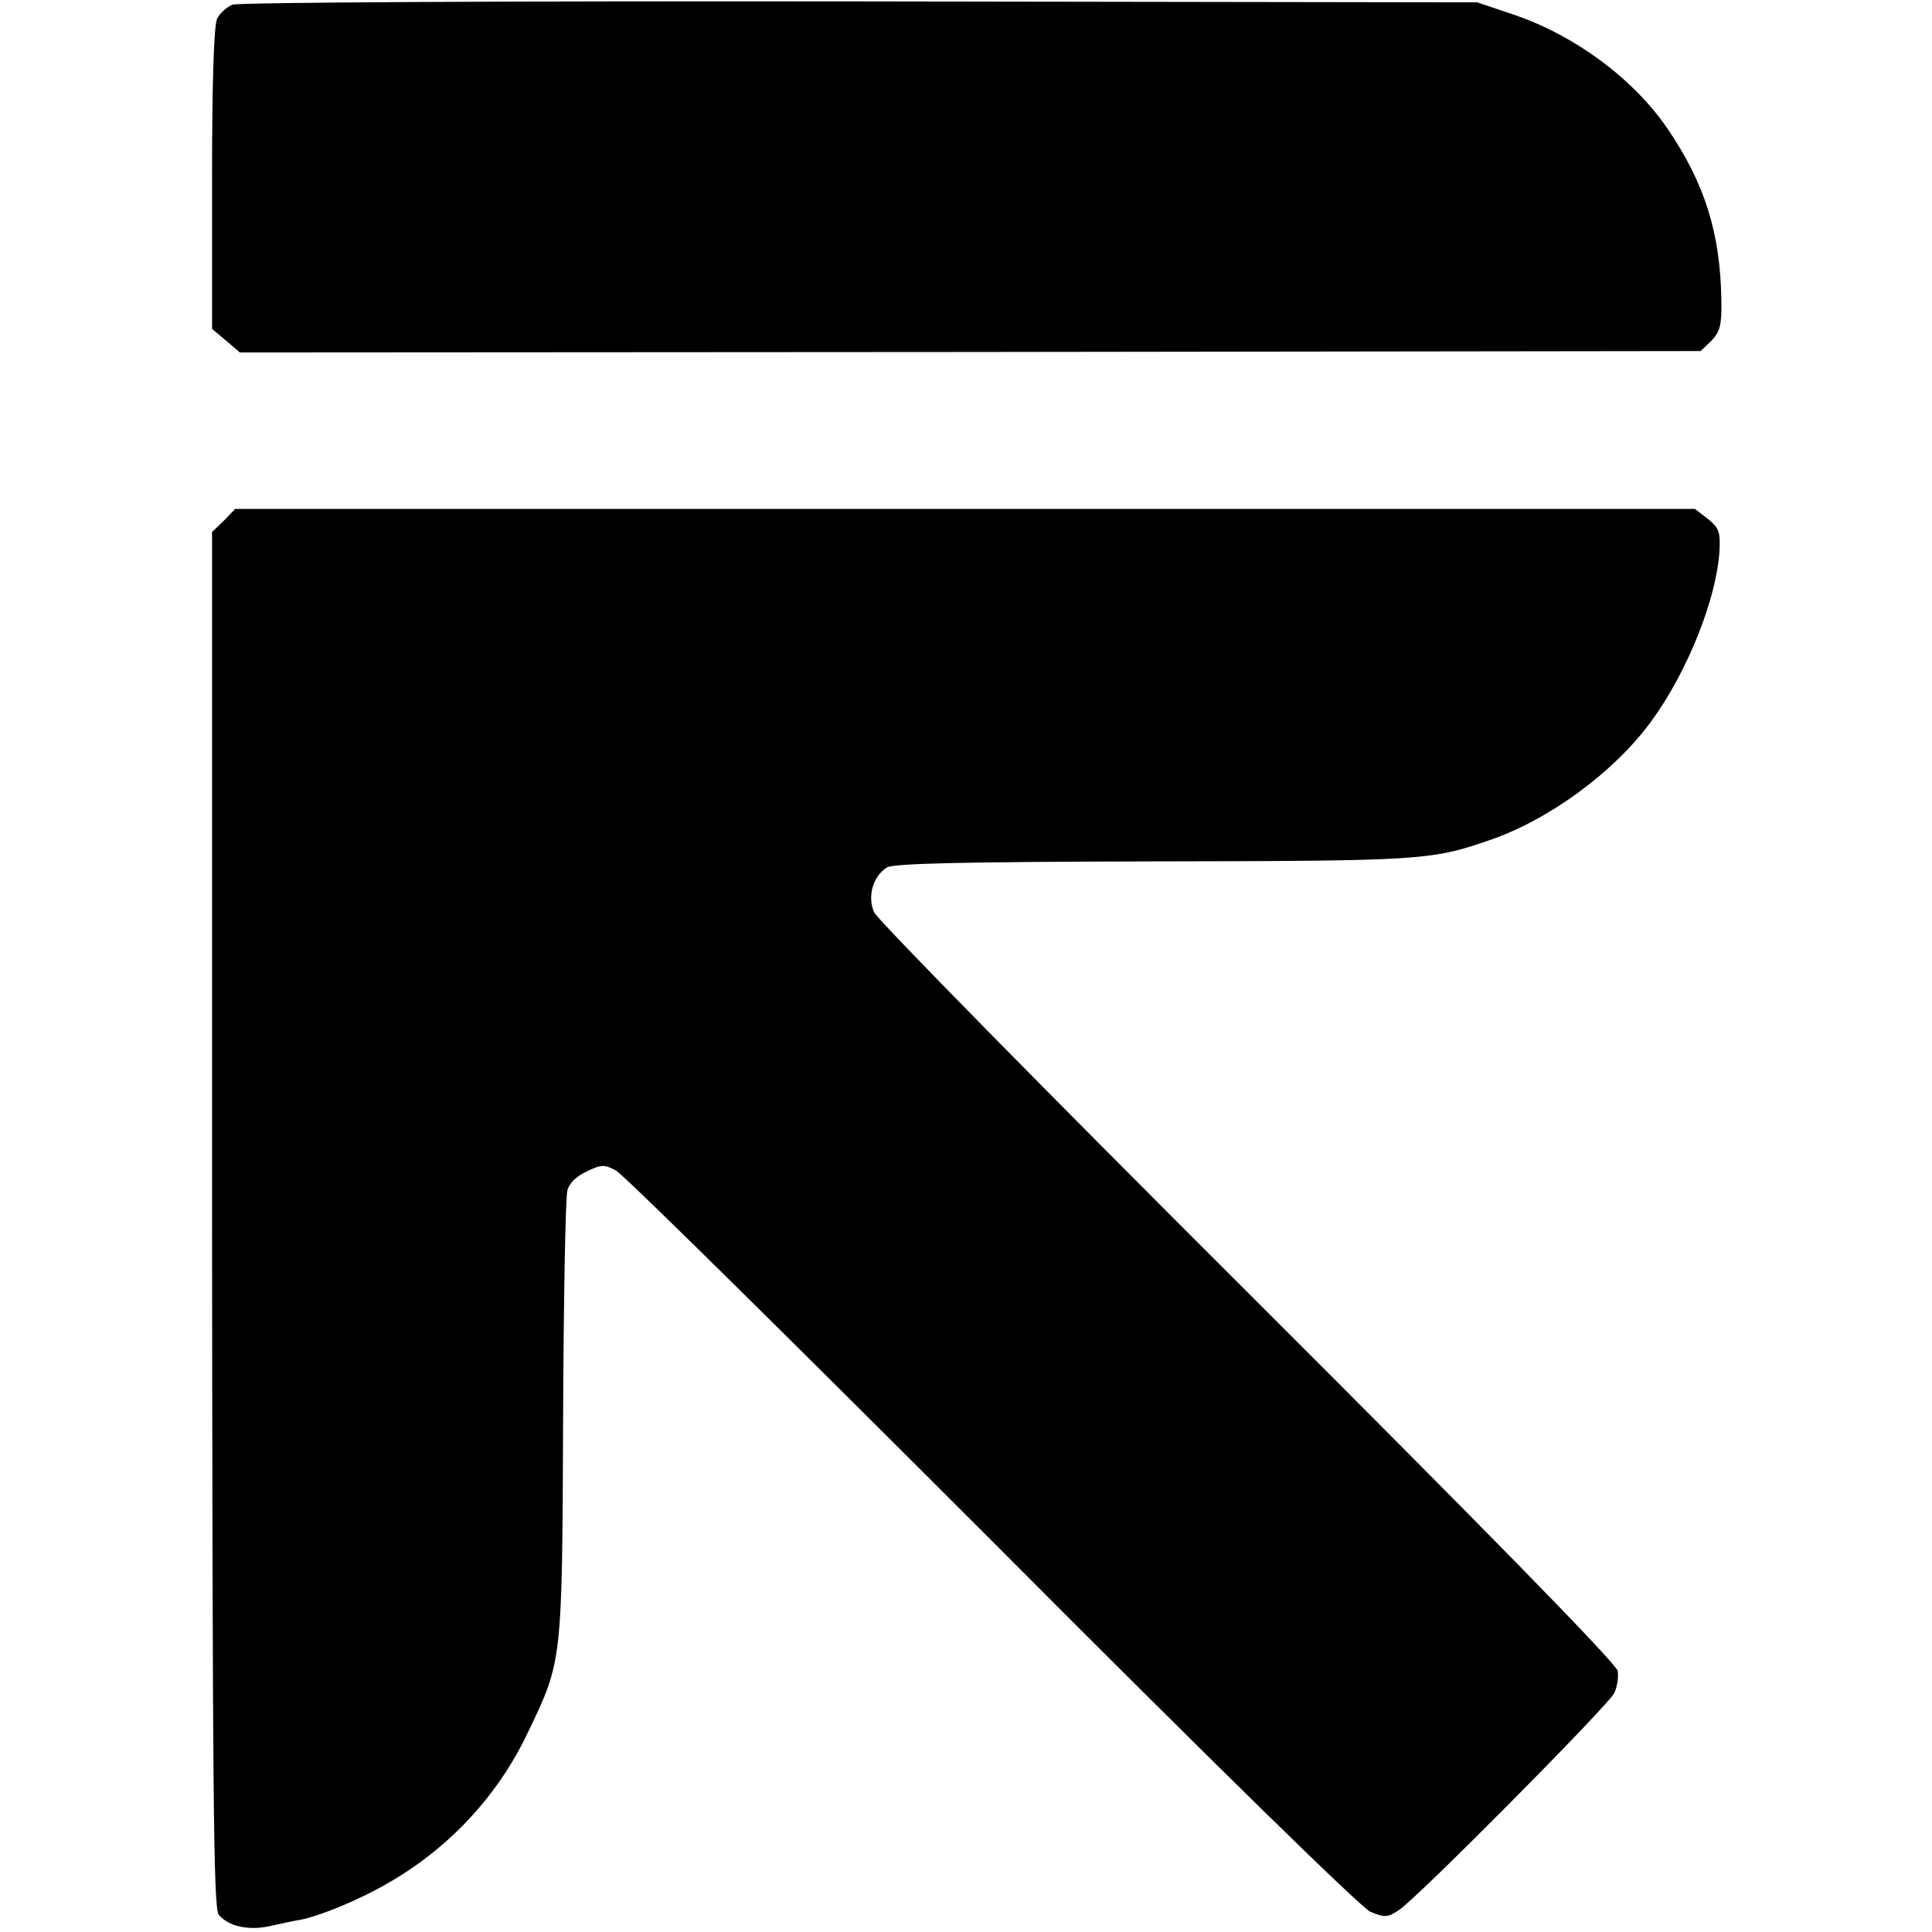 <?xml version="1.0" standalone="no"?>
<!DOCTYPE svg PUBLIC "-//W3C//DTD SVG 20010904//EN"
 "http://www.w3.org/TR/2001/REC-SVG-20010904/DTD/svg10.dtd">
<svg version="1.0" xmlns="http://www.w3.org/2000/svg"
 width="410pt" height="410pt" viewBox="0 0 410 410"
 preserveAspectRatio="xMidYMid meet">
<g transform="translate(0,410) scale(0.1,-0.1)"
fill="#000000" stroke="none">
<path d="M493 4090 c-12 -5 -26 -18 -32 -29 -7 -13 -11 -132 -11 -339 l0 -320
30 -25 29 -25 1550 1 1550 2 23 22 c18 19 22 33 21 85 -2 143 -35 249 -115
366 -72 105 -195 196 -323 240 l-80 27 -1310 2 c-751 1 -1319 -2 -1332 -7z"/>
<path d="M475 2995 l-25 -24 0 -1458 c1 -1220 3 -1461 14 -1476 20 -25 64 -35
111 -24 22 5 50 11 63 13 41 8 126 43 184 77 130 74 235 186 299 322 72 150
72 147 74 661 1 254 5 473 9 487 3 15 19 31 41 41 31 15 38 15 62 2 16 -8 374
-362 798 -786 468 -470 783 -778 803 -787 31 -13 37 -12 60 3 39 25 442 432
457 460 7 13 10 35 8 48 -3 16 -286 305 -785 803 -429 428 -786 791 -793 807
-15 34 -2 77 27 95 14 9 167 12 565 13 565 1 589 2 711 44 128 43 267 145 346
253 77 105 139 261 145 362 2 40 -1 49 -25 68 l-27 21 -1549 0 -1549 0 -24
-25z"/>
</g>
</svg>
